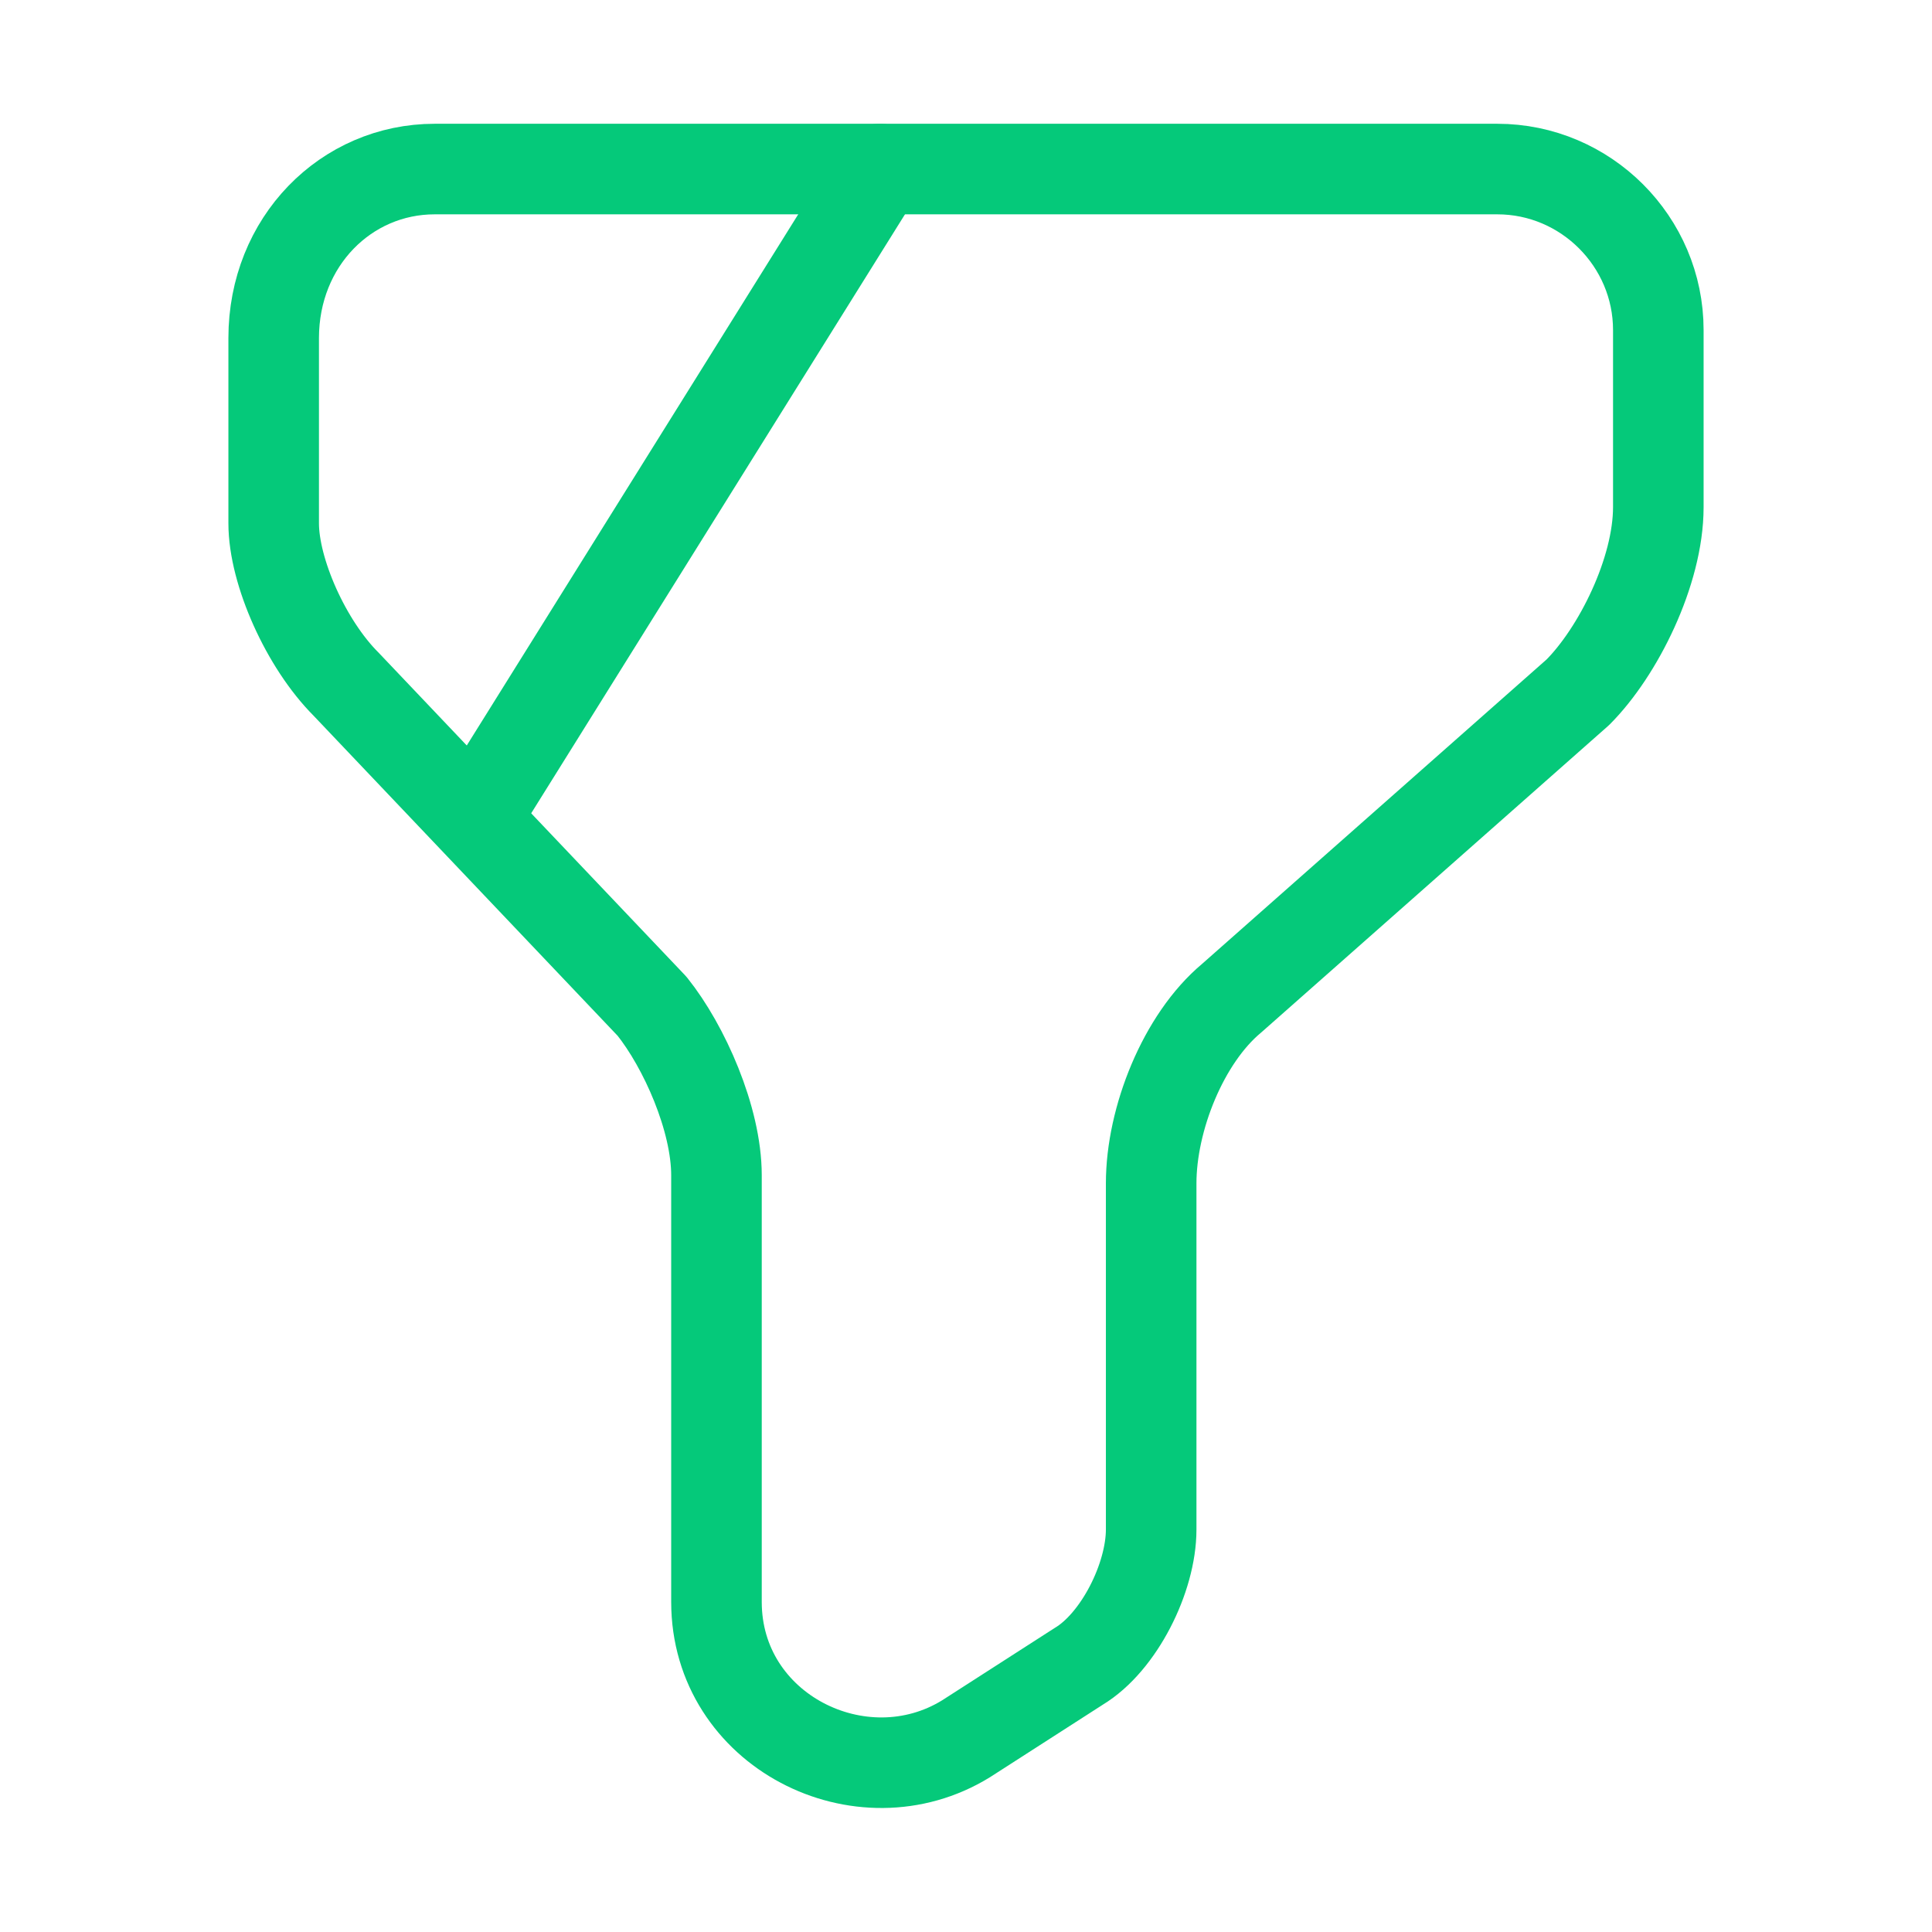 <svg width="32" height="32" viewBox="0 0 32 32" fill="none" xmlns="http://www.w3.org/2000/svg">
<path d="M7.2 2.8H24.8C26.267 2.8 27.467 4 27.467 5.467V8.4C27.467 9.467 26.8 10.8 26.133 11.467L20.4 16.533C19.6 17.2 19.067 18.533 19.067 19.6V25.333C19.067 26.133 18.533 27.2 17.867 27.6L16 28.8C14.267 29.867 11.867 28.667 11.867 26.533V19.467C11.867 18.533 11.333 17.333 10.8 16.667L5.733 11.333C5.067 10.667 4.533 9.467 4.533 8.667V5.6C4.533 4 5.733 2.8 7.2 2.8Z" stroke="#05C97A" stroke-width="1.5" stroke-miterlimit="10" stroke-linecap="round" stroke-linejoin="round"/>
<path d="M14.573 2.8L8 13.333" stroke="#05C97A" stroke-width="1.5" stroke-miterlimit="10" stroke-linecap="round" stroke-linejoin="round"/>
</svg>

